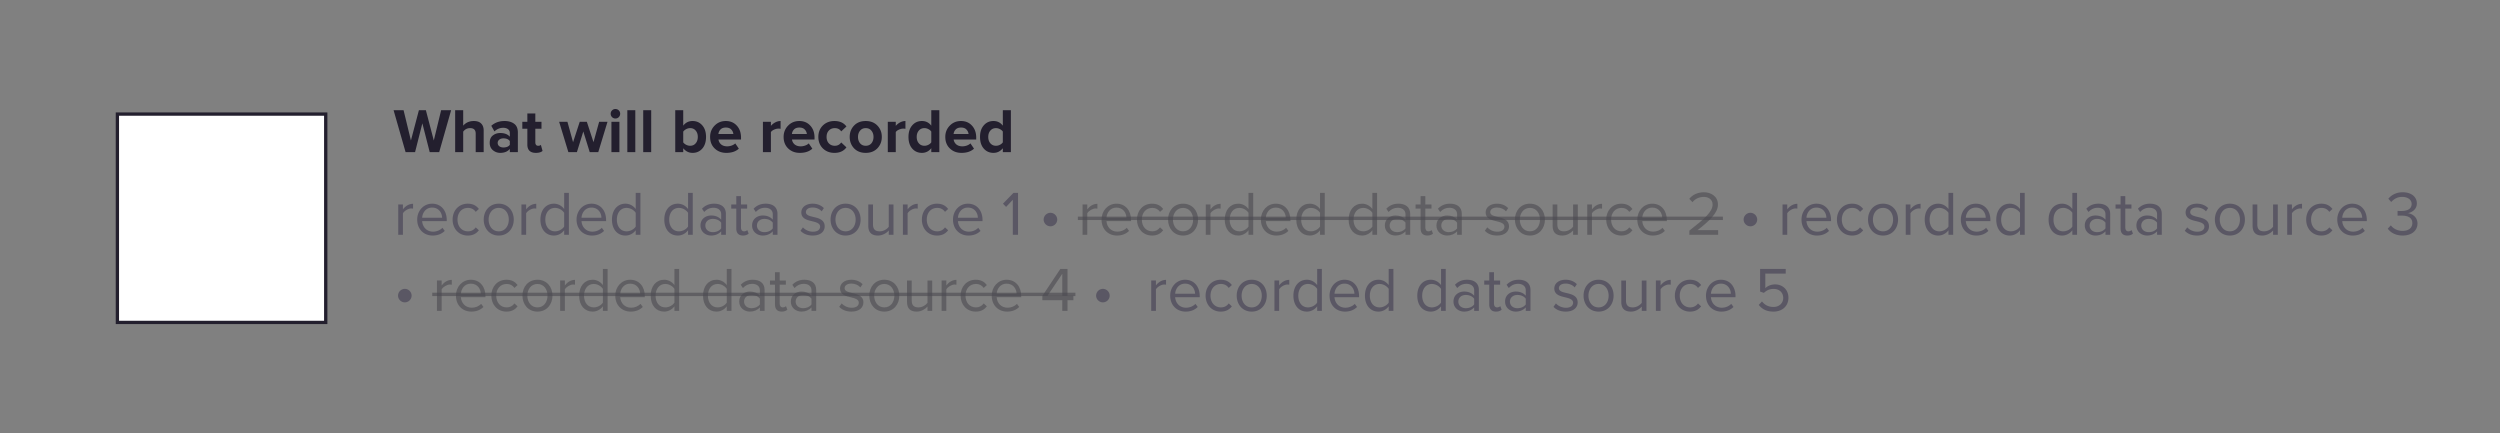 <svg width="756" height="131" fill="none" xmlns="http://www.w3.org/2000/svg"><rect width="100%" height="100%" fill="#808080" stroke="none"/><path d="M132.813 46h-2.869l-2.223-8.702L125.517 46h-2.869l-3.629-12.673h3.021l2.223 9.158 2.413-9.158h2.109l2.394 9.158 2.223-9.158h3.021L132.813 46zm13.451 0h-2.413v-5.586c0-1.115-.563-1.672-1.691-1.672-.861 0-1.558.355-2.09 1.064V46h-2.432V33.327h2.432v4.674c.811-.937 1.881-1.406 3.211-1.406.988 0 1.729.253 2.223.76.507.507.76 1.216.76 2.128V46zm10.338 0h-2.432v-.969c-.659.798-1.628 1.197-2.907 1.197-.811 0-1.545-.266-2.204-.798-.646-.545-.969-1.292-.969-2.242 0-1 .317-1.742.95-2.223.633-.494 1.374-.741 2.223-.741 1.305 0 2.274.374 2.907 1.121v-1.159c0-.469-.184-.842-.551-1.121-.367-.279-.855-.418-1.463-.418-.975 0-1.856.361-2.641 1.083l-.95-1.691c1.077-.963 2.413-1.444 4.009-1.444 1.178 0 2.141.272 2.888.817.76.545 1.14 1.431 1.14 2.66V46zm-4.37-1.406c.899 0 1.545-.266 1.938-.798v-1.14c-.405-.545-1.051-.817-1.938-.817-.494 0-.906.127-1.235.38a1.209 1.209 0 00-.494 1.007c0 .418.165.754.494 1.007.329.24.741.361 1.235.361zm9.822 1.634c-1.722 0-2.584-.842-2.584-2.527v-4.769h-1.52v-2.109h1.52v-2.508h2.413v2.508h1.862v2.109h-1.862v4.123c0 .304.07.551.209.741.152.19.361.285.627.285.393 0 .672-.095.836-.285l.513 1.843c-.443.393-1.114.589-2.014.589zM180.916 46h-2.584l-1.938-6.251L174.456 46h-2.584l-2.793-9.177h2.508l1.71 6.175 2.014-6.175h2.147l2.014 6.175 1.71-6.175h2.527L180.916 46zm5.178-10.165c-.392 0-.728-.14-1.007-.418a1.439 1.439 0 01-.418-1.026c0-.393.14-.728.418-1.007a1.374 1.374 0 011.007-.418c.406 0 .748.14 1.026.418.279.279.418.614.418 1.007 0 .393-.139.735-.418 1.026-.278.279-.62.418-1.026.418zM187.31 46h-2.413v-9.177h2.413V46zm4.806 0h-2.413V33.327h2.413V46zm4.806 0h-2.413V33.327h2.413V46zm9.685-2.945c.215.291.519.538.912.741.393.19.785.285 1.178.285.697 0 1.254-.247 1.672-.741.431-.494.646-1.14.646-1.938 0-.785-.215-1.425-.646-1.919-.418-.494-.975-.741-1.672-.741-.393 0-.785.101-1.178.304-.393.203-.697.456-.912.76v3.249zm0 2.945h-2.413V33.327h2.413v4.674c.709-.937 1.653-1.406 2.831-1.406 1.191 0 2.166.437 2.926 1.311.76.861 1.14 2.027 1.14 3.496 0 1.495-.38 2.673-1.14 3.534-.76.861-1.735 1.292-2.926 1.292-1.14 0-2.084-.469-2.831-1.406V46zm13.033.228c-1.419 0-2.59-.443-3.515-1.33-.925-.887-1.387-2.052-1.387-3.496 0-1.343.45-2.476 1.349-3.401.899-.937 2.033-1.406 3.401-1.406 1.368 0 2.476.469 3.325 1.406.849.925 1.273 2.134 1.273 3.629v.57h-6.821c.089.595.361 1.09.817 1.482.469.38 1.077.57 1.824.57.418 0 .855-.076 1.311-.228.469-.165.842-.386 1.121-.665l1.083 1.596c-.925.849-2.185 1.273-3.781 1.273zm2.128-5.7a2.236 2.236 0 00-.646-1.368c-.367-.393-.912-.589-1.634-.589-.697 0-1.235.196-1.615.589-.367.38-.576.836-.627 1.368h4.522zM233.122 46h-2.413v-9.177h2.413v1.235a4.45 4.45 0 011.311-1.045 3.446 3.446 0 011.615-.418v2.356a3.087 3.087 0 00-.665-.057c-.406 0-.836.101-1.292.304-.456.203-.779.45-.969.741V46zm8.746.228c-1.418 0-2.59-.443-3.515-1.33-.924-.887-1.387-2.052-1.387-3.496 0-1.343.45-2.476 1.349-3.401.9-.937 2.033-1.406 3.401-1.406 1.368 0 2.477.469 3.325 1.406.849.925 1.273 2.134 1.273 3.629v.57h-6.821c.089.595.361 1.09.817 1.482.469.38 1.077.57 1.824.57.418 0 .855-.076 1.311-.228.469-.165.843-.386 1.121-.665l1.083 1.596c-.924.849-2.185 1.273-3.781 1.273zm2.128-5.7a2.23 2.23 0 00-.646-1.368c-.367-.393-.912-.589-1.634-.589-.696 0-1.235.196-1.615.589-.367.38-.576.836-.627 1.368h4.522zm8.336 5.7c-1.406 0-2.571-.45-3.496-1.349-.912-.912-1.368-2.071-1.368-3.477 0-1.406.456-2.559 1.368-3.458.925-.9 2.09-1.349 3.496-1.349 1.622 0 2.831.551 3.629 1.653l-1.577 1.482c-.443-.659-1.089-.988-1.938-.988-.734 0-1.336.247-1.805.741-.456.481-.684 1.121-.684 1.919s.228 1.444.684 1.938c.469.494 1.071.741 1.805.741.824 0 1.47-.336 1.938-1.007l1.577 1.482c-.81 1.115-2.02 1.672-3.629 1.672zm12.997-1.387c-.887.925-2.065 1.387-3.534 1.387-1.47 0-2.648-.462-3.534-1.387-.874-.937-1.311-2.084-1.311-3.439s.437-2.495 1.311-3.42c.886-.925 2.064-1.387 3.534-1.387 1.469 0 2.647.462 3.534 1.387.886.925 1.33 2.065 1.33 3.42s-.444 2.502-1.33 3.439zm-3.534-.76c.734 0 1.311-.253 1.729-.76.418-.52.627-1.159.627-1.919 0-.747-.209-1.374-.627-1.881-.418-.52-.995-.779-1.729-.779-.722 0-1.292.26-1.71.779-.418.507-.627 1.134-.627 1.881 0 .76.209 1.4.627 1.919.418.507.988.76 1.71.76zM270.881 46h-2.413v-9.177h2.413v1.235a4.45 4.45 0 011.311-1.045 3.446 3.446 0 011.615-.418v2.356a3.087 3.087 0 00-.665-.057c-.406 0-.836.101-1.292.304-.456.203-.779.45-.969.741V46zm13.173 0h-2.432v-1.178c-.747.937-1.691 1.406-2.831 1.406-1.19 0-2.166-.43-2.926-1.292-.76-.861-1.14-2.04-1.14-3.534 0-1.47.38-2.635 1.14-3.496.76-.874 1.736-1.311 2.926-1.311 1.178 0 2.122.469 2.831 1.406v-4.674h2.432V46zm-4.503-1.919c.406 0 .798-.095 1.178-.285.393-.203.691-.456.893-.76v-3.249c-.202-.304-.5-.551-.893-.741a2.47 2.47 0 00-1.178-.304c-.696 0-1.26.247-1.691.741-.43.494-.646 1.134-.646 1.919 0 .798.216 1.444.646 1.938.431.494.995.741 1.691.741zm11.209 2.147c-1.419 0-2.59-.443-3.515-1.33-.925-.887-1.387-2.052-1.387-3.496 0-1.343.45-2.476 1.349-3.401.899-.937 2.033-1.406 3.401-1.406 1.368 0 2.476.469 3.325 1.406.849.925 1.273 2.134 1.273 3.629v.57h-6.821c.089.595.361 1.09.817 1.482.469.38 1.077.57 1.824.57.418 0 .855-.076 1.311-.228.469-.165.842-.386 1.121-.665l1.083 1.596c-.925.849-2.185 1.273-3.781 1.273zm2.128-5.7a2.236 2.236 0 00-.646-1.368c-.367-.393-.912-.589-1.634-.589-.697 0-1.235.196-1.615.589-.367.38-.576.836-.627 1.368h4.522zM305.689 46h-2.432v-1.178c-.747.937-1.691 1.406-2.831 1.406-1.191 0-2.166-.43-2.926-1.292-.76-.861-1.14-2.04-1.14-3.534 0-1.47.38-2.635 1.14-3.496.76-.874 1.735-1.311 2.926-1.311 1.178 0 2.122.469 2.831 1.406v-4.674h2.432V46zm-4.503-1.919c.405 0 .798-.095 1.178-.285.393-.203.69-.456.893-.76v-3.249c-.203-.304-.5-.551-.893-.741a2.474 2.474 0 00-1.178-.304c-.697 0-1.26.247-1.691.741-.431.494-.646 1.134-.646 1.919 0 .798.215 1.444.646 1.938.431.494.994.741 1.691.741z" fill="#231F2E"/><path d="M120.425 71h1.425v-6.498c.418-.741 1.615-1.463 2.489-1.463.228 0 .399.019.57.057v-1.463c-1.254 0-2.318.703-3.059 1.672v-1.482h-1.425V71zm5.739-4.598c0 2.869 1.957 4.826 4.674 4.826 1.501 0 2.736-.494 3.648-1.406l-.684-.931c-.722.741-1.786 1.159-2.831 1.159-1.976 0-3.192-1.444-3.306-3.173h7.429v-.361c0-2.755-1.634-4.921-4.408-4.921-2.622 0-4.522 2.147-4.522 4.807zm4.503-3.629c2.09 0 3.002 1.691 3.021 3.059h-6.023c.076-1.406 1.045-3.059 3.002-3.059zm6.204 3.629c0 2.736 1.843 4.826 4.579 4.826 1.672 0 2.66-.684 3.363-1.596l-.95-.874c-.608.817-1.387 1.197-2.337 1.197-1.957 0-3.173-1.52-3.173-3.553s1.216-3.534 3.173-3.534c.95 0 1.729.361 2.337 1.197l.95-.874c-.703-.912-1.691-1.596-3.363-1.596-2.736 0-4.579 2.09-4.579 4.807zm13.948 4.826c2.793 0 4.541-2.166 4.541-4.826 0-2.66-1.748-4.807-4.541-4.807s-4.541 2.147-4.541 4.807c0 2.66 1.748 4.826 4.541 4.826zm0-1.273c-1.957 0-3.059-1.672-3.059-3.553 0-1.862 1.102-3.534 3.059-3.534s3.04 1.672 3.04 3.534c0 1.881-1.083 3.553-3.04 3.553zM157.683 71h1.425v-6.498c.418-.741 1.615-1.463 2.489-1.463.228 0 .399.019.57.057v-1.463c-1.254 0-2.318.703-3.059 1.672v-1.482h-1.425V71zm12.921 0h1.425V58.327h-1.425v4.883c-.741-1.007-1.862-1.615-3.097-1.615-2.413 0-4.085 1.9-4.085 4.826 0 2.983 1.691 4.807 4.085 4.807 1.292 0 2.413-.665 3.097-1.596V71zm0-2.489c-.513.798-1.615 1.444-2.755 1.444-1.843 0-2.945-1.501-2.945-3.534s1.102-3.553 2.945-3.553c1.14 0 2.242.684 2.755 1.482v4.161zm3.747-2.109c0 2.869 1.957 4.826 4.674 4.826 1.501 0 2.736-.494 3.648-1.406l-.684-.931c-.722.741-1.786 1.159-2.831 1.159-1.976 0-3.192-1.444-3.306-3.173h7.429v-.361c0-2.755-1.634-4.921-4.408-4.921-2.622 0-4.522 2.147-4.522 4.807zm4.503-3.629c2.09 0 3.002 1.691 3.021 3.059h-6.023c.076-1.406 1.045-3.059 3.002-3.059zM192.239 71h1.425V58.327h-1.425v4.883c-.741-1.007-1.862-1.615-3.097-1.615-2.413 0-4.085 1.9-4.085 4.826 0 2.983 1.691 4.807 4.085 4.807 1.292 0 2.413-.665 3.097-1.596V71zm0-2.489c-.513.798-1.615 1.444-2.755 1.444-1.843 0-2.945-1.501-2.945-3.534s1.102-3.553 2.945-3.553c1.14 0 2.242.684 2.755 1.482v4.161zM208.066 71h1.425V58.327h-1.425v4.883c-.741-1.007-1.862-1.615-3.097-1.615-2.413 0-4.085 1.9-4.085 4.826 0 2.983 1.691 4.807 4.085 4.807 1.292 0 2.413-.665 3.097-1.596V71zm0-2.489c-.513.798-1.615 1.444-2.755 1.444-1.843 0-2.945-1.501-2.945-3.534s1.102-3.553 2.945-3.553c1.14 0 2.242.684 2.755 1.482v4.161zM218.083 71h1.425v-6.308c0-2.223-1.615-3.097-3.553-3.097-1.501 0-2.679.494-3.667 1.52l.665.988c.817-.874 1.71-1.273 2.812-1.273 1.33 0 2.318.703 2.318 1.938v1.653c-.741-.855-1.786-1.254-3.04-1.254-1.558 0-3.211.969-3.211 3.021 0 1.995 1.653 3.04 3.211 3.04 1.235 0 2.28-.437 3.04-1.273V71zm0-1.938c-.551.76-1.52 1.14-2.527 1.14-1.33 0-2.261-.836-2.261-1.995 0-1.178.931-2.014 2.261-2.014 1.007 0 1.976.38 2.527 1.14v1.729zm6.599 2.166c.836 0 1.349-.247 1.71-.589l-.418-1.064c-.19.209-.57.38-.969.38-.627 0-.931-.494-.931-1.178v-5.7h1.862v-1.254h-1.862v-2.508h-1.425v2.508h-1.52v1.254h1.52v6.004c0 1.368.684 2.147 2.033 2.147zm9.005-.228h1.425v-6.308c0-2.223-1.615-3.097-3.553-3.097-1.501 0-2.679.494-3.667 1.52l.665.988c.817-.874 1.71-1.273 2.812-1.273 1.33 0 2.318.703 2.318 1.938v1.653c-.741-.855-1.786-1.254-3.04-1.254-1.558 0-3.211.969-3.211 3.021 0 1.995 1.653 3.04 3.211 3.04 1.235 0 2.28-.437 3.04-1.273V71zm0-1.938c-.551.76-1.52 1.14-2.527 1.14-1.33 0-2.261-.836-2.261-1.995 0-1.178.931-2.014 2.261-2.014 1.007 0 1.976.38 2.527 1.14v1.729zm8.382.722c.931.988 2.204 1.444 3.705 1.444 2.375 0 3.61-1.235 3.61-2.774 0-2.033-1.843-2.489-3.439-2.85-1.197-.285-2.242-.57-2.242-1.463 0-.817.779-1.387 2.033-1.387 1.178 0 2.185.494 2.736 1.159l.665-.988c-.741-.741-1.843-1.33-3.401-1.33-2.185 0-3.42 1.216-3.42 2.641 0 1.9 1.767 2.318 3.325 2.679 1.235.304 2.356.627 2.356 1.634 0 .893-.76 1.52-2.166 1.52-1.254 0-2.413-.608-3.021-1.311l-.741 1.026zm13.639 1.444c2.793 0 4.541-2.166 4.541-4.826 0-2.66-1.748-4.807-4.541-4.807s-4.541 2.147-4.541 4.807c0 2.66 1.748 4.826 4.541 4.826zm0-1.273c-1.957 0-3.059-1.672-3.059-3.553 0-1.862 1.102-3.534 3.059-3.534s3.04 1.672 3.04 3.534c0 1.881-1.083 3.553-3.04 3.553zM268.766 71h1.425v-9.177h-1.425v6.745c-.532.741-1.596 1.387-2.717 1.387-1.235 0-2.052-.475-2.052-2.09v-6.042h-1.425v6.479c0 1.995 1.007 2.926 2.926 2.926 1.368 0 2.565-.722 3.268-1.52V71zm4.271 0h1.425v-6.498c.418-.741 1.615-1.463 2.489-1.463.228 0 .399.019.57.057v-1.463c-1.254 0-2.318.703-3.059 1.672v-1.482h-1.425V71zm5.74-4.598c0 2.736 1.843 4.826 4.579 4.826 1.672 0 2.66-.684 3.363-1.596l-.95-.874c-.608.817-1.387 1.197-2.337 1.197-1.957 0-3.173-1.52-3.173-3.553s1.216-3.534 3.173-3.534c.95 0 1.729.361 2.337 1.197l.95-.874c-.703-.912-1.691-1.596-3.363-1.596-2.736 0-4.579 2.09-4.579 4.807zm9.407 0c0 2.869 1.957 4.826 4.674 4.826 1.501 0 2.736-.494 3.648-1.406l-.684-.931c-.722.741-1.786 1.159-2.831 1.159-1.976 0-3.192-1.444-3.306-3.173h7.429v-.361c0-2.755-1.634-4.921-4.408-4.921-2.622 0-4.522 2.147-4.522 4.807zm4.503-3.629c2.09 0 3.002 1.691 3.021 3.059h-6.023c.076-1.406 1.045-3.059 3.002-3.059zM306.278 71h1.577V58.327h-1.387l-3.173 3.268.95.969 2.033-2.147V71zm11.374-2.565c1.121 0 2.052-.931 2.052-2.033a2.068 2.068 0 00-2.052-2.052 2.068 2.068 0 00-2.052 2.052c0 1.102.931 2.033 2.052 2.033zm211.672 0c1.121 0 2.052-.931 2.052-2.033a2.068 2.068 0 00-2.052-2.052 2.068 2.068 0 00-2.052 2.052c0 1.102.931 2.033 2.052 2.033zM539.037 71h1.425v-6.498c.418-.741 1.615-1.463 2.489-1.463.228 0 .399.019.57.057v-1.463c-1.254 0-2.318.703-3.059 1.672v-1.482h-1.425V71zm5.74-4.598c0 2.869 1.957 4.826 4.674 4.826 1.501 0 2.736-.494 3.648-1.406l-.684-.931c-.722.741-1.786 1.159-2.831 1.159-1.976 0-3.192-1.444-3.306-3.173h7.429v-.361c0-2.755-1.634-4.921-4.408-4.921-2.622 0-4.522 2.147-4.522 4.807zm4.503-3.629c2.09 0 3.002 1.691 3.021 3.059h-6.023c.076-1.406 1.045-3.059 3.002-3.059zm6.203 3.629c0 2.736 1.843 4.826 4.579 4.826 1.672 0 2.66-.684 3.363-1.596l-.95-.874c-.608.817-1.387 1.197-2.337 1.197-1.957 0-3.173-1.52-3.173-3.553s1.216-3.534 3.173-3.534c.95 0 1.729.361 2.337 1.197l.95-.874c-.703-.912-1.691-1.596-3.363-1.596-2.736 0-4.579 2.09-4.579 4.807zm13.948 4.826c2.793 0 4.541-2.166 4.541-4.826 0-2.66-1.748-4.807-4.541-4.807s-4.541 2.147-4.541 4.807c0 2.66 1.748 4.826 4.541 4.826zm0-1.273c-1.957 0-3.059-1.672-3.059-3.553 0-1.862 1.102-3.534 3.059-3.534s3.04 1.672 3.04 3.534c0 1.881-1.083 3.553-3.04 3.553zM576.295 71h1.425v-6.498c.418-.741 1.615-1.463 2.489-1.463.228 0 .399.019.57.057v-1.463c-1.254 0-2.318.703-3.059 1.672v-1.482h-1.425V71zm12.922 0h1.425V58.327h-1.425v4.883c-.741-1.007-1.862-1.615-3.097-1.615-2.413 0-4.085 1.9-4.085 4.826 0 2.983 1.691 4.807 4.085 4.807 1.292 0 2.413-.665 3.097-1.596V71zm0-2.489c-.513.798-1.615 1.444-2.755 1.444-1.843 0-2.945-1.501-2.945-3.534s1.102-3.553 2.945-3.553c1.14 0 2.242.684 2.755 1.482v4.161zm3.746-2.109c0 2.869 1.957 4.826 4.674 4.826 1.501 0 2.736-.494 3.648-1.406l-.684-.931c-.722.741-1.786 1.159-2.831 1.159-1.976 0-3.192-1.444-3.306-3.173h7.429v-.361c0-2.755-1.634-4.921-4.408-4.921-2.622 0-4.522 2.147-4.522 4.807zm4.503-3.629c2.09 0 3.002 1.691 3.021 3.059h-6.023c.076-1.406 1.045-3.059 3.002-3.059zM610.851 71h1.425V58.327h-1.425v4.883c-.741-1.007-1.862-1.615-3.097-1.615-2.413 0-4.085 1.9-4.085 4.826 0 2.983 1.691 4.807 4.085 4.807 1.292 0 2.413-.665 3.097-1.596V71zm0-2.489c-.513.798-1.615 1.444-2.755 1.444-1.843 0-2.945-1.501-2.945-3.534s1.102-3.553 2.945-3.553c1.14 0 2.242.684 2.755 1.482v4.161zM626.679 71h1.425V58.327h-1.425v4.883c-.741-1.007-1.862-1.615-3.097-1.615-2.413 0-4.085 1.9-4.085 4.826 0 2.983 1.691 4.807 4.085 4.807 1.292 0 2.413-.665 3.097-1.596V71zm0-2.489c-.513.798-1.615 1.444-2.755 1.444-1.843 0-2.945-1.501-2.945-3.534s1.102-3.553 2.945-3.553c1.14 0 2.242.684 2.755 1.482v4.161zM636.695 71h1.425v-6.308c0-2.223-1.615-3.097-3.553-3.097-1.501 0-2.679.494-3.667 1.52l.665.988c.817-.874 1.71-1.273 2.812-1.273 1.33 0 2.318.703 2.318 1.938v1.653c-.741-.855-1.786-1.254-3.04-1.254-1.558 0-3.211.969-3.211 3.021 0 1.995 1.653 3.04 3.211 3.04 1.235 0 2.28-.437 3.04-1.273V71zm0-1.938c-.551.76-1.52 1.14-2.527 1.14-1.33 0-2.261-.836-2.261-1.995 0-1.178.931-2.014 2.261-2.014 1.007 0 1.976.38 2.527 1.14v1.729zm6.6 2.166c.836 0 1.349-.247 1.71-.589l-.418-1.064c-.19.209-.57.38-.969.38-.627 0-.931-.494-.931-1.178v-5.7h1.862v-1.254h-1.862v-2.508h-1.425v2.508h-1.52v1.254h1.52v6.004c0 1.368.684 2.147 2.033 2.147zM652.3 71h1.425v-6.308c0-2.223-1.615-3.097-3.553-3.097-1.501 0-2.679.494-3.667 1.52l.665.988c.817-.874 1.71-1.273 2.812-1.273 1.33 0 2.318.703 2.318 1.938v1.653c-.741-.855-1.786-1.254-3.04-1.254-1.558 0-3.211.969-3.211 3.021 0 1.995 1.653 3.04 3.211 3.04 1.235 0 2.28-.437 3.04-1.273V71zm0-1.938c-.551.76-1.52 1.14-2.527 1.14-1.33 0-2.261-.836-2.261-1.995 0-1.178.931-2.014 2.261-2.014 1.007 0 1.976.38 2.527 1.14v1.729zm8.382.722c.931.988 2.204 1.444 3.705 1.444 2.375 0 3.61-1.235 3.61-2.774 0-2.033-1.843-2.489-3.439-2.85-1.197-.285-2.242-.57-2.242-1.463 0-.817.779-1.387 2.033-1.387 1.178 0 2.185.494 2.736 1.159l.665-.988c-.741-.741-1.843-1.33-3.401-1.33-2.185 0-3.42 1.216-3.42 2.641 0 1.9 1.767 2.318 3.325 2.679 1.235.304 2.356.627 2.356 1.634 0 .893-.76 1.52-2.166 1.52-1.254 0-2.413-.608-3.021-1.311l-.741 1.026zm13.639 1.444c2.793 0 4.541-2.166 4.541-4.826 0-2.66-1.748-4.807-4.541-4.807s-4.541 2.147-4.541 4.807c0 2.66 1.748 4.826 4.541 4.826zm0-1.273c-1.957 0-3.059-1.672-3.059-3.553 0-1.862 1.102-3.534 3.059-3.534s3.04 1.672 3.04 3.534c0 1.881-1.083 3.553-3.04 3.553zM687.379 71h1.425v-9.177h-1.425v6.745c-.532.741-1.596 1.387-2.717 1.387-1.235 0-2.052-.475-2.052-2.09v-6.042h-1.425v6.479c0 1.995 1.007 2.926 2.926 2.926 1.368 0 2.565-.722 3.268-1.52V71zm4.271 0h1.425v-6.498c.418-.741 1.615-1.463 2.489-1.463.228 0 .399.019.57.057v-1.463c-1.254 0-2.318.703-3.059 1.672v-1.482h-1.425V71zm5.739-4.598c0 2.736 1.843 4.826 4.579 4.826 1.672 0 2.66-.684 3.363-1.596l-.95-.874c-.608.817-1.387 1.197-2.337 1.197-1.957 0-3.173-1.52-3.173-3.553s1.216-3.534 3.173-3.534c.95 0 1.729.361 2.337 1.197l.95-.874c-.703-.912-1.691-1.596-3.363-1.596-2.736 0-4.579 2.09-4.579 4.807zm9.407 0c0 2.869 1.957 4.826 4.674 4.826 1.501 0 2.736-.494 3.648-1.406l-.684-.931c-.722.741-1.786 1.159-2.831 1.159-1.976 0-3.192-1.444-3.306-3.173h7.429v-.361c0-2.755-1.634-4.921-4.408-4.921-2.622 0-4.522 2.147-4.522 4.807zm4.503-3.629c2.09 0 3.002 1.691 3.021 3.059h-6.023c.076-1.406 1.045-3.059 3.002-3.059zm10.76 6.365c.779 1.14 2.356 2.09 4.503 2.09 2.793 0 4.484-1.539 4.484-3.648 0-2.033-1.767-3.021-2.926-3.116 1.197-.209 2.736-1.121 2.736-2.945 0-2.147-1.862-3.382-4.294-3.382-1.957 0-3.42.855-4.332 1.957l.874.988c.931-1.007 1.957-1.539 3.344-1.539 1.539 0 2.831.76 2.831 2.166 0 1.463-1.349 2.09-2.945 2.09-.513 0-1.102 0-1.311-.019v1.444c.19-.019.779-.019 1.311-.019 1.862 0 3.154.665 3.154 2.242 0 1.463-1.121 2.375-2.964 2.375-1.501 0-2.793-.684-3.534-1.672l-.931.988zM122.42 91.435c1.121 0 2.052-.931 2.052-2.033a2.068 2.068 0 00-2.052-2.052 2.068 2.068 0 00-2.052 2.052c0 1.102.931 2.033 2.052 2.033zm211.097 0c1.121 0 2.052-.931 2.052-2.033a2.068 2.068 0 00-2.052-2.052 2.068 2.068 0 00-2.052 2.052c0 1.102.931 2.033 2.052 2.033zM348.128 94h1.425v-6.498c.418-.741 1.615-1.463 2.489-1.463.228 0 .399.019.57.057v-1.463c-1.254 0-2.318.703-3.059 1.672v-1.482h-1.425V94zm5.74-4.598c0 2.869 1.957 4.826 4.674 4.826 1.501 0 2.736-.494 3.648-1.406l-.684-.931c-.722.741-1.786 1.159-2.831 1.159-1.976 0-3.192-1.444-3.306-3.173h7.429v-.361c0-2.755-1.634-4.921-4.408-4.921-2.622 0-4.522 2.147-4.522 4.807zm4.503-3.629c2.09 0 3.002 1.691 3.021 3.059h-6.023c.076-1.406 1.045-3.059 3.002-3.059zm6.203 3.629c0 2.736 1.843 4.826 4.579 4.826 1.672 0 2.66-.684 3.363-1.596l-.95-.874c-.608.817-1.387 1.197-2.337 1.197-1.957 0-3.173-1.52-3.173-3.553s1.216-3.534 3.173-3.534c.95 0 1.729.361 2.337 1.197l.95-.874c-.703-.912-1.691-1.596-3.363-1.596-2.736 0-4.579 2.09-4.579 4.807zm13.948 4.826c2.793 0 4.541-2.166 4.541-4.826 0-2.66-1.748-4.807-4.541-4.807s-4.541 2.147-4.541 4.807c0 2.66 1.748 4.826 4.541 4.826zm0-1.273c-1.957 0-3.059-1.672-3.059-3.553 0-1.862 1.102-3.534 3.059-3.534s3.04 1.672 3.04 3.534c0 1.881-1.083 3.553-3.04 3.553zM385.386 94h1.425v-6.498c.418-.741 1.615-1.463 2.489-1.463.228 0 .399.019.57.057v-1.463c-1.254 0-2.318.703-3.059 1.672v-1.482h-1.425V94zm12.921 0h1.425V81.327h-1.425v4.883c-.741-1.007-1.862-1.615-3.097-1.615-2.413 0-4.085 1.9-4.085 4.826 0 2.983 1.691 4.807 4.085 4.807 1.292 0 2.413-.665 3.097-1.596V94zm0-2.489c-.513.798-1.615 1.444-2.755 1.444-1.843 0-2.945-1.501-2.945-3.534s1.102-3.553 2.945-3.553c1.14 0 2.242.684 2.755 1.482v4.161zm3.747-2.109c0 2.869 1.957 4.826 4.674 4.826 1.501 0 2.736-.494 3.648-1.406l-.684-.931c-.722.741-1.786 1.159-2.831 1.159-1.976 0-3.192-1.444-3.306-3.173h7.429v-.361c0-2.755-1.634-4.921-4.408-4.921-2.622 0-4.522 2.147-4.522 4.807zm4.503-3.629c2.09 0 3.002 1.691 3.021 3.059h-6.023c.076-1.406 1.045-3.059 3.002-3.059zM419.942 94h1.425V81.327h-1.425v4.883c-.741-1.007-1.862-1.615-3.097-1.615-2.413 0-4.085 1.9-4.085 4.826 0 2.983 1.691 4.807 4.085 4.807 1.292 0 2.413-.665 3.097-1.596V94zm0-2.489c-.513.798-1.615 1.444-2.755 1.444-1.843 0-2.945-1.501-2.945-3.534s1.102-3.553 2.945-3.553c1.14 0 2.242.684 2.755 1.482v4.161zM435.769 94h1.425V81.327h-1.425v4.883c-.741-1.007-1.862-1.615-3.097-1.615-2.413 0-4.085 1.9-4.085 4.826 0 2.983 1.691 4.807 4.085 4.807 1.292 0 2.413-.665 3.097-1.596V94zm0-2.489c-.513.798-1.615 1.444-2.755 1.444-1.843 0-2.945-1.501-2.945-3.534s1.102-3.553 2.945-3.553c1.14 0 2.242.684 2.755 1.482v4.161zM445.786 94h1.425v-6.308c0-2.223-1.615-3.097-3.553-3.097-1.501 0-2.679.494-3.667 1.52l.665.988c.817-.874 1.71-1.273 2.812-1.273 1.33 0 2.318.703 2.318 1.938v1.653c-.741-.855-1.786-1.254-3.04-1.254-1.558 0-3.211.969-3.211 3.021 0 1.995 1.653 3.04 3.211 3.04 1.235 0 2.28-.437 3.04-1.273V94zm0-1.938c-.551.76-1.52 1.14-2.527 1.14-1.33 0-2.261-.836-2.261-1.995 0-1.178.931-2.014 2.261-2.014 1.007 0 1.976.38 2.527 1.14v1.729zm6.6 2.166c.836 0 1.349-.247 1.71-.589l-.418-1.064c-.19.209-.57.38-.969.38-.627 0-.931-.494-.931-1.178v-5.7h1.862v-1.254h-1.862v-2.508h-1.425v2.508h-1.52v1.254h1.52v6.004c0 1.368.684 2.147 2.033 2.147zm9.005-.228h1.425v-6.308c0-2.223-1.615-3.097-3.553-3.097-1.501 0-2.679.494-3.667 1.52l.665.988c.817-.874 1.71-1.273 2.812-1.273 1.33 0 2.318.703 2.318 1.938v1.653c-.741-.855-1.786-1.254-3.04-1.254-1.558 0-3.211.969-3.211 3.021 0 1.995 1.653 3.04 3.211 3.04 1.235 0 2.28-.437 3.04-1.273V94zm0-1.938c-.551.76-1.52 1.14-2.527 1.14-1.33 0-2.261-.836-2.261-1.995 0-1.178.931-2.014 2.261-2.014 1.007 0 1.976.38 2.527 1.14v1.729zm8.382.722c.931.988 2.204 1.444 3.705 1.444 2.375 0 3.61-1.235 3.61-2.774 0-2.033-1.843-2.489-3.439-2.85-1.197-.285-2.242-.57-2.242-1.463 0-.817.779-1.387 2.033-1.387 1.178 0 2.185.494 2.736 1.159l.665-.988c-.741-.741-1.843-1.33-3.401-1.33-2.185 0-3.42 1.216-3.42 2.641 0 1.9 1.767 2.318 3.325 2.679 1.235.304 2.356.627 2.356 1.634 0 .893-.76 1.52-2.166 1.52-1.254 0-2.413-.608-3.021-1.311l-.741 1.026zm13.639 1.444c2.793 0 4.541-2.166 4.541-4.826 0-2.66-1.748-4.807-4.541-4.807s-4.541 2.147-4.541 4.807c0 2.66 1.748 4.826 4.541 4.826zm0-1.273c-1.957 0-3.059-1.672-3.059-3.553 0-1.862 1.102-3.534 3.059-3.534s3.04 1.672 3.04 3.534c0 1.881-1.083 3.553-3.04 3.553zM496.47 94h1.425v-9.177h-1.425v6.745c-.532.741-1.596 1.387-2.717 1.387-1.235 0-2.052-.475-2.052-2.09v-6.042h-1.425v6.479c0 1.995 1.007 2.926 2.926 2.926 1.368 0 2.565-.722 3.268-1.52V94zm4.27 0h1.425v-6.498c.418-.741 1.615-1.463 2.489-1.463.228 0 .399.019.57.057v-1.463c-1.254 0-2.318.703-3.059 1.672v-1.482h-1.425V94zm5.74-4.598c0 2.736 1.843 4.826 4.579 4.826 1.672 0 2.66-.684 3.363-1.596l-.95-.874c-.608.817-1.387 1.197-2.337 1.197-1.957 0-3.173-1.52-3.173-3.553s1.216-3.534 3.173-3.534c.95 0 1.729.361 2.337 1.197l.95-.874c-.703-.912-1.691-1.596-3.363-1.596-2.736 0-4.579 2.09-4.579 4.807zm9.407 0c0 2.869 1.957 4.826 4.674 4.826 1.501 0 2.736-.494 3.648-1.406l-.684-.931c-.722.741-1.786 1.159-2.831 1.159-1.976 0-3.192-1.444-3.306-3.173h7.429v-.361c0-2.755-1.634-4.921-4.408-4.921-2.622 0-4.522 2.147-4.522 4.807zm4.503-3.629c2.09 0 3.002 1.691 3.021 3.059h-6.023c.076-1.406 1.045-3.059 3.002-3.059zm11.463 6.422c.95 1.254 2.318 2.033 4.465 2.033 2.546 0 4.503-1.596 4.503-4.18 0-2.603-1.919-4.047-4.028-4.047-1.273 0-2.356.532-2.964 1.14v-4.408h6.175v-1.406h-7.752v6.84l1.159.399c.855-.836 1.805-1.197 2.926-1.197 1.71 0 2.907 1.064 2.907 2.736 0 1.539-1.197 2.717-2.926 2.717-1.558 0-2.66-.608-3.496-1.672l-.969 1.045z" fill="#5A5764"/><path d="M327.365 71h1.425v-6.498c.418-.741 1.615-1.463 2.489-1.463.228 0 .399.019.57.057v-1.463c-1.254 0-2.318.703-3.059 1.672v-1.482h-1.425V71zm5.74-4.598c0 2.869 1.957 4.826 4.674 4.826 1.501 0 2.736-.494 3.648-1.406l-.684-.931c-.722.741-1.786 1.159-2.831 1.159-1.976 0-3.192-1.444-3.306-3.173h7.429v-.361c0-2.755-1.634-4.921-4.408-4.921-2.622 0-4.522 2.147-4.522 4.807zm4.503-3.629c2.09 0 3.002 1.691 3.021 3.059h-6.023c.076-1.406 1.045-3.059 3.002-3.059zm6.203 3.629c0 2.736 1.843 4.826 4.579 4.826 1.672 0 2.66-.684 3.363-1.596l-.95-.874c-.608.817-1.387 1.197-2.337 1.197-1.957 0-3.173-1.52-3.173-3.553s1.216-3.534 3.173-3.534c.95 0 1.729.361 2.337 1.197l.95-.874c-.703-.912-1.691-1.596-3.363-1.596-2.736 0-4.579 2.09-4.579 4.807zm13.948 4.826c2.793 0 4.541-2.166 4.541-4.826 0-2.66-1.748-4.807-4.541-4.807s-4.541 2.147-4.541 4.807c0 2.66 1.748 4.826 4.541 4.826zm0-1.273c-1.957 0-3.059-1.672-3.059-3.553 0-1.862 1.102-3.534 3.059-3.534s3.04 1.672 3.04 3.534c0 1.881-1.083 3.553-3.04 3.553zM364.623 71h1.425v-6.498c.418-.741 1.615-1.463 2.489-1.463.228 0 .399.019.57.057v-1.463c-1.254 0-2.318.703-3.059 1.672v-1.482h-1.425V71zm12.922 0h1.425V58.327h-1.425v4.883c-.741-1.007-1.862-1.615-3.097-1.615-2.413 0-4.085 1.9-4.085 4.826 0 2.983 1.691 4.807 4.085 4.807 1.292 0 2.413-.665 3.097-1.596V71zm0-2.489c-.513.798-1.615 1.444-2.755 1.444-1.843 0-2.945-1.501-2.945-3.534s1.102-3.553 2.945-3.553c1.14 0 2.242.684 2.755 1.482v4.161zm3.746-2.109c0 2.869 1.957 4.826 4.674 4.826 1.501 0 2.736-.494 3.648-1.406l-.684-.931c-.722.741-1.786 1.159-2.831 1.159-1.976 0-3.192-1.444-3.306-3.173h7.429v-.361c0-2.755-1.634-4.921-4.408-4.921-2.622 0-4.522 2.147-4.522 4.807zm4.503-3.629c2.09 0 3.002 1.691 3.021 3.059h-6.023c.076-1.406 1.045-3.059 3.002-3.059zM399.179 71h1.425V58.327h-1.425v4.883c-.741-1.007-1.862-1.615-3.097-1.615-2.413 0-4.085 1.9-4.085 4.826 0 2.983 1.691 4.807 4.085 4.807 1.292 0 2.413-.665 3.097-1.596V71zm0-2.489c-.513.798-1.615 1.444-2.755 1.444-1.843 0-2.945-1.501-2.945-3.534s1.102-3.553 2.945-3.553c1.14 0 2.242.684 2.755 1.482v4.161zM415.007 71h1.425V58.327h-1.425v4.883c-.741-1.007-1.862-1.615-3.097-1.615-2.413 0-4.085 1.9-4.085 4.826 0 2.983 1.691 4.807 4.085 4.807 1.292 0 2.413-.665 3.097-1.596V71zm0-2.489c-.513.798-1.615 1.444-2.755 1.444-1.843 0-2.945-1.501-2.945-3.534s1.102-3.553 2.945-3.553c1.14 0 2.242.684 2.755 1.482v4.161zM425.023 71h1.425v-6.308c0-2.223-1.615-3.097-3.553-3.097-1.501 0-2.679.494-3.667 1.52l.665.988c.817-.874 1.71-1.273 2.812-1.273 1.33 0 2.318.703 2.318 1.938v1.653c-.741-.855-1.786-1.254-3.04-1.254-1.558 0-3.211.969-3.211 3.021 0 1.995 1.653 3.04 3.211 3.04 1.235 0 2.28-.437 3.04-1.273V71zm0-1.938c-.551.76-1.52 1.14-2.527 1.14-1.33 0-2.261-.836-2.261-1.995 0-1.178.931-2.014 2.261-2.014 1.007 0 1.976.38 2.527 1.14v1.729zm6.6 2.166c.836 0 1.349-.247 1.71-.589l-.418-1.064c-.19.209-.57.38-.969.38-.627 0-.931-.494-.931-1.178v-5.7h1.862v-1.254h-1.862v-2.508h-1.425v2.508h-1.52v1.254h1.52v6.004c0 1.368.684 2.147 2.033 2.147zm9.005-.228h1.425v-6.308c0-2.223-1.615-3.097-3.553-3.097-1.501 0-2.679.494-3.667 1.52l.665.988c.817-.874 1.71-1.273 2.812-1.273 1.33 0 2.318.703 2.318 1.938v1.653c-.741-.855-1.786-1.254-3.04-1.254-1.558 0-3.211.969-3.211 3.021 0 1.995 1.653 3.04 3.211 3.04 1.235 0 2.28-.437 3.04-1.273V71zm0-1.938c-.551.76-1.52 1.14-2.527 1.14-1.33 0-2.261-.836-2.261-1.995 0-1.178.931-2.014 2.261-2.014 1.007 0 1.976.38 2.527 1.14v1.729zm8.382.722c.931.988 2.204 1.444 3.705 1.444 2.375 0 3.61-1.235 3.61-2.774 0-2.033-1.843-2.489-3.439-2.85-1.197-.285-2.242-.57-2.242-1.463 0-.817.779-1.387 2.033-1.387 1.178 0 2.185.494 2.736 1.159l.665-.988c-.741-.741-1.843-1.33-3.401-1.33-2.185 0-3.42 1.216-3.42 2.641 0 1.9 1.767 2.318 3.325 2.679 1.235.304 2.356.627 2.356 1.634 0 .893-.76 1.52-2.166 1.52-1.254 0-2.413-.608-3.021-1.311l-.741 1.026zm13.639 1.444c2.793 0 4.541-2.166 4.541-4.826 0-2.66-1.748-4.807-4.541-4.807s-4.541 2.147-4.541 4.807c0 2.66 1.748 4.826 4.541 4.826zm0-1.273c-1.957 0-3.059-1.672-3.059-3.553 0-1.862 1.102-3.534 3.059-3.534s3.04 1.672 3.04 3.534c0 1.881-1.083 3.553-3.04 3.553zM475.707 71h1.425v-9.177h-1.425v6.745c-.532.741-1.596 1.387-2.717 1.387-1.235 0-2.052-.475-2.052-2.09v-6.042h-1.425v6.479c0 1.995 1.007 2.926 2.926 2.926 1.368 0 2.565-.722 3.268-1.52V71zm4.271 0h1.425v-6.498c.418-.741 1.615-1.463 2.489-1.463.228 0 .399.019.57.057v-1.463c-1.254 0-2.318.703-3.059 1.672v-1.482h-1.425V71zm5.739-4.598c0 2.736 1.843 4.826 4.579 4.826 1.672 0 2.66-.684 3.363-1.596l-.95-.874c-.608.817-1.387 1.197-2.337 1.197-1.957 0-3.173-1.52-3.173-3.553s1.216-3.534 3.173-3.534c.95 0 1.729.361 2.337 1.197l.95-.874c-.703-.912-1.691-1.596-3.363-1.596-2.736 0-4.579 2.09-4.579 4.807zm9.407 0c0 2.869 1.957 4.826 4.674 4.826 1.501 0 2.736-.494 3.648-1.406l-.684-.931c-.722.741-1.786 1.159-2.831 1.159-1.976 0-3.192-1.444-3.306-3.173h7.429v-.361c0-2.755-1.634-4.921-4.408-4.921-2.622 0-4.522 2.147-4.522 4.807zm4.503-3.629c2.09 0 3.002 1.691 3.021 3.059h-6.023c.076-1.406 1.045-3.059 3.002-3.059zM510.862 71h8.702v-1.406h-6.213c3.534-2.793 6.156-5.149 6.156-7.733 0-2.527-2.147-3.724-4.256-3.724-1.786 0-3.439.722-4.408 1.995l.969 1.007c.741-.95 1.919-1.596 3.439-1.596 1.311 0 2.641.703 2.641 2.318 0 2.185-2.47 4.294-7.03 7.885V71zM132.133 94h1.425v-6.498c.418-.741 1.615-1.463 2.489-1.463.228 0 .399.019.57.057v-1.463c-1.254 0-2.318.703-3.059 1.672v-1.482h-1.425V94zm5.739-4.598c0 2.869 1.957 4.826 4.674 4.826 1.501 0 2.736-.494 3.648-1.406l-.684-.931c-.722.741-1.786 1.159-2.831 1.159-1.976 0-3.192-1.444-3.306-3.173h7.429v-.361c0-2.755-1.634-4.921-4.408-4.921-2.622 0-4.522 2.147-4.522 4.807zm4.503-3.629c2.09 0 3.002 1.691 3.021 3.059h-6.023c.076-1.406 1.045-3.059 3.002-3.059zm6.204 3.629c0 2.736 1.843 4.826 4.579 4.826 1.672 0 2.66-.684 3.363-1.596l-.95-.874c-.608.817-1.387 1.197-2.337 1.197-1.957 0-3.173-1.52-3.173-3.553s1.216-3.534 3.173-3.534c.95 0 1.729.361 2.337 1.197l.95-.874c-.703-.912-1.691-1.596-3.363-1.596-2.736 0-4.579 2.09-4.579 4.807zm13.948 4.826c2.793 0 4.541-2.166 4.541-4.826 0-2.66-1.748-4.807-4.541-4.807s-4.541 2.147-4.541 4.807c0 2.66 1.748 4.826 4.541 4.826zm0-1.273c-1.957 0-3.059-1.672-3.059-3.553 0-1.862 1.102-3.534 3.059-3.534s3.04 1.672 3.04 3.534c0 1.881-1.083 3.553-3.04 3.553zM169.391 94h1.425v-6.498c.418-.741 1.615-1.463 2.489-1.463.228 0 .399.019.57.057v-1.463c-1.254 0-2.318.703-3.059 1.672v-1.482h-1.425V94zm12.921 0h1.425V81.327h-1.425v4.883c-.741-1.007-1.862-1.615-3.097-1.615-2.413 0-4.085 1.9-4.085 4.826 0 2.983 1.691 4.807 4.085 4.807 1.292 0 2.413-.665 3.097-1.596V94zm0-2.489c-.513.798-1.615 1.444-2.755 1.444-1.843 0-2.945-1.501-2.945-3.534s1.102-3.553 2.945-3.553c1.14 0 2.242.684 2.755 1.482v4.161zm3.747-2.109c0 2.869 1.957 4.826 4.674 4.826 1.501 0 2.736-.494 3.648-1.406l-.684-.931c-.722.741-1.786 1.159-2.831 1.159-1.976 0-3.192-1.444-3.306-3.173h7.429v-.361c0-2.755-1.634-4.921-4.408-4.921-2.622 0-4.522 2.147-4.522 4.807zm4.503-3.629c2.09 0 3.002 1.691 3.021 3.059h-6.023c.076-1.406 1.045-3.059 3.002-3.059zM203.947 94h1.425V81.327h-1.425v4.883c-.741-1.007-1.862-1.615-3.097-1.615-2.413 0-4.085 1.9-4.085 4.826 0 2.983 1.691 4.807 4.085 4.807 1.292 0 2.413-.665 3.097-1.596V94zm0-2.489c-.513.798-1.615 1.444-2.755 1.444-1.843 0-2.945-1.501-2.945-3.534s1.102-3.553 2.945-3.553c1.14 0 2.242.684 2.755 1.482v4.161zM219.774 94h1.425V81.327h-1.425v4.883c-.741-1.007-1.862-1.615-3.097-1.615-2.413 0-4.085 1.9-4.085 4.826 0 2.983 1.691 4.807 4.085 4.807 1.292 0 2.413-.665 3.097-1.596V94zm0-2.489c-.513.798-1.615 1.444-2.755 1.444-1.843 0-2.945-1.501-2.945-3.534s1.102-3.553 2.945-3.553c1.14 0 2.242.684 2.755 1.482v4.161zM229.791 94h1.425v-6.308c0-2.223-1.615-3.097-3.553-3.097-1.501 0-2.679.494-3.667 1.52l.665.988c.817-.874 1.71-1.273 2.812-1.273 1.33 0 2.318.703 2.318 1.938v1.653c-.741-.855-1.786-1.254-3.04-1.254-1.558 0-3.211.969-3.211 3.021 0 1.995 1.653 3.04 3.211 3.04 1.235 0 2.28-.437 3.04-1.273V94zm0-1.938c-.551.76-1.52 1.14-2.527 1.14-1.33 0-2.261-.836-2.261-1.995 0-1.178.931-2.014 2.261-2.014 1.007 0 1.976.38 2.527 1.14v1.729zm6.599 2.166c.836 0 1.349-.247 1.71-.589l-.418-1.064c-.19.209-.57.38-.969.38-.627 0-.931-.494-.931-1.178v-5.7h1.862v-1.254h-1.862v-2.508h-1.425v2.508h-1.52v1.254h1.52v6.004c0 1.368.684 2.147 2.033 2.147zm9.005-.228h1.425v-6.308c0-2.223-1.615-3.097-3.553-3.097-1.501 0-2.679.494-3.667 1.52l.665.988c.817-.874 1.71-1.273 2.812-1.273 1.33 0 2.318.703 2.318 1.938v1.653c-.741-.855-1.786-1.254-3.04-1.254-1.558 0-3.211.969-3.211 3.021 0 1.995 1.653 3.04 3.211 3.04 1.235 0 2.28-.437 3.04-1.273V94zm0-1.938c-.551.76-1.52 1.14-2.527 1.14-1.33 0-2.261-.836-2.261-1.995 0-1.178.931-2.014 2.261-2.014 1.007 0 1.976.38 2.527 1.14v1.729zm8.382.722c.931.988 2.204 1.444 3.705 1.444 2.375 0 3.61-1.235 3.61-2.774 0-2.033-1.843-2.489-3.439-2.85-1.197-.285-2.242-.57-2.242-1.463 0-.817.779-1.387 2.033-1.387 1.178 0 2.185.494 2.736 1.159l.665-.988c-.741-.741-1.843-1.33-3.401-1.33-2.185 0-3.42 1.216-3.42 2.641 0 1.9 1.767 2.318 3.325 2.679 1.235.304 2.356.627 2.356 1.634 0 .893-.76 1.52-2.166 1.52-1.254 0-2.413-.608-3.021-1.311l-.741 1.026zm13.639 1.444c2.793 0 4.541-2.166 4.541-4.826 0-2.66-1.748-4.807-4.541-4.807s-4.541 2.147-4.541 4.807c0 2.66 1.748 4.826 4.541 4.826zm0-1.273c-1.957 0-3.059-1.672-3.059-3.553 0-1.862 1.102-3.534 3.059-3.534s3.04 1.672 3.04 3.534c0 1.881-1.083 3.553-3.04 3.553zM280.474 94h1.425v-9.177h-1.425v6.745c-.532.741-1.596 1.387-2.717 1.387-1.235 0-2.052-.475-2.052-2.09v-6.042h-1.425v6.479c0 1.995 1.007 2.926 2.926 2.926 1.368 0 2.565-.722 3.268-1.52V94zm4.271 0h1.425v-6.498c.418-.741 1.615-1.463 2.489-1.463.228 0 .399.019.57.057v-1.463c-1.254 0-2.318.703-3.059 1.672v-1.482h-1.425V94zm5.74-4.598c0 2.736 1.843 4.826 4.579 4.826 1.672 0 2.66-.684 3.363-1.596l-.95-.874c-.608.817-1.387 1.197-2.337 1.197-1.957 0-3.173-1.52-3.173-3.553s1.216-3.534 3.173-3.534c.95 0 1.729.361 2.337 1.197l.95-.874c-.703-.912-1.691-1.596-3.363-1.596-2.736 0-4.579 2.09-4.579 4.807zm9.407 0c0 2.869 1.957 4.826 4.674 4.826 1.501 0 2.736-.494 3.648-1.406l-.684-.931c-.722.741-1.786 1.159-2.831 1.159-1.976 0-3.192-1.444-3.306-3.173h7.429v-.361c0-2.755-1.634-4.921-4.408-4.921-2.622 0-4.522 2.147-4.522 4.807zm4.503-3.629c2.09 0 3.002 1.691 3.021 3.059h-6.023c.076-1.406 1.045-3.059 3.002-3.059zM321.235 94h1.577v-3.211h1.786v-1.387h-1.786v-8.075h-2.166l-5.434 8.151v1.311h6.023V94zm0-11.21v6.612h-4.446l4.446-6.612z" fill="#4C4A51" fill-opacity=".6"/><path d="M325.94 65.509h195.068v1.026H325.94v-1.026zm-195.232 23h194.498v1.026H130.708v-1.026z" fill="#4C4A51" fill-opacity=".6"/><path d="M35.5 34.5h63v63h-63v-63z" fill="#fff" stroke="#231F2E"/></svg>